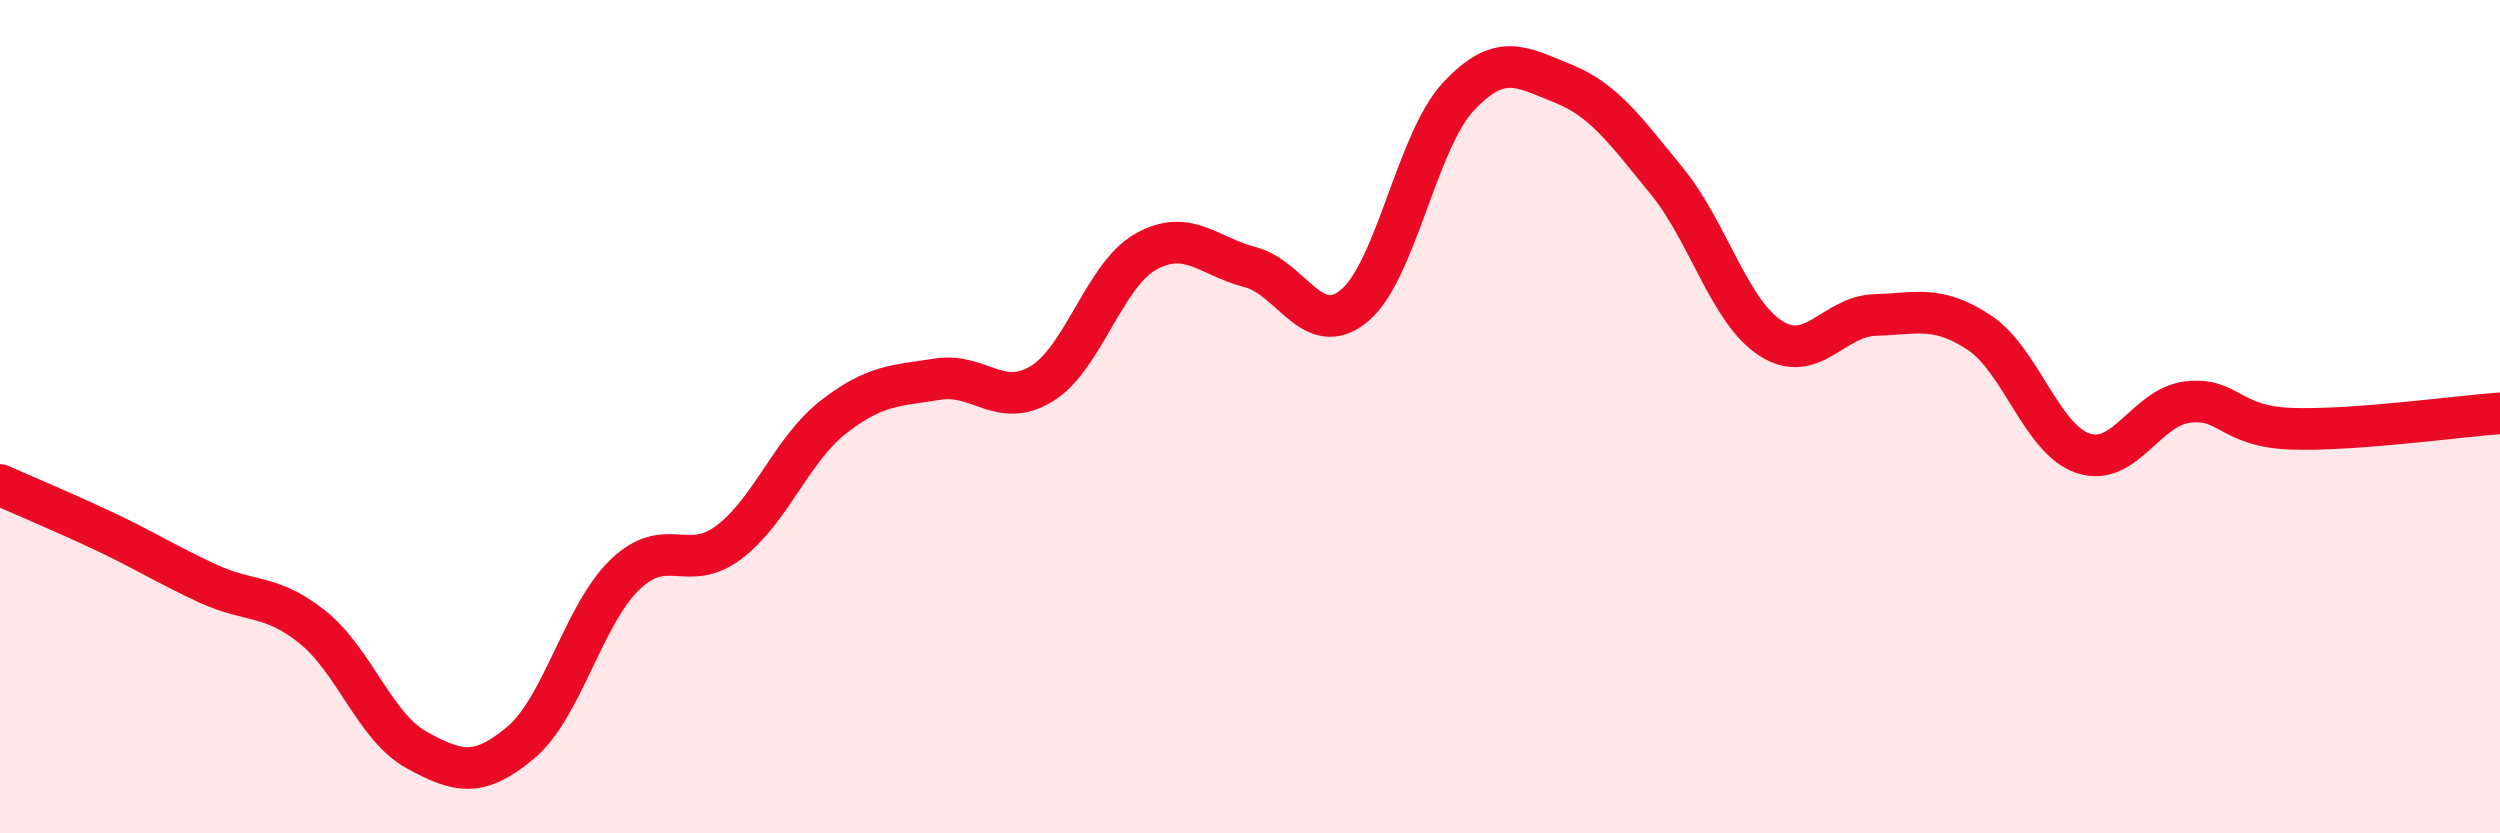
    <svg width="60" height="20" viewBox="0 0 60 20" xmlns="http://www.w3.org/2000/svg">
      <path
        d="M 0,11.64 C 0.5,11.86 1.5,12.28 2.5,12.75 C 3.5,13.22 4,13.55 5,14.01 C 6,14.47 6.5,14.25 7.5,15.05 C 8.5,15.85 9,17.45 10,18 C 11,18.55 11.5,18.66 12.5,17.82 C 13.5,16.98 14,14.75 15,13.79 C 16,12.83 16.5,13.77 17.5,13.01 C 18.5,12.25 19,10.79 20,10.01 C 21,9.23 21.5,9.26 22.5,9.1 C 23.5,8.94 24,9.82 25,9.21 C 26,8.6 26.5,6.6 27.5,6.04 C 28.5,5.48 29,6.15 30,6.41 C 31,6.67 31.5,8.16 32.5,7.34 C 33.5,6.52 34,3.39 35,2.32 C 36,1.25 36.5,1.6 37.5,2 C 38.5,2.4 39,3.12 40,4.34 C 41,5.56 41.5,7.48 42.5,8.12 C 43.5,8.76 44,7.59 45,7.56 C 46,7.53 46.5,7.32 47.5,7.98 C 48.5,8.64 49,10.55 50,10.88 C 51,11.21 51.5,9.77 52.5,9.65 C 53.5,9.53 53.5,10.24 55,10.29 C 56.5,10.34 59,9.99 60,9.92L60 20L0 20Z"
        fill="#EB0A25"
        opacity="0.1"
        stroke-linecap="round"
        stroke-linejoin="round"
      />
      <path
        d="M 0,11.64 C 0.5,11.86 1.5,12.28 2.5,12.75 C 3.5,13.22 4,13.55 5,14.01 C 6,14.47 6.5,14.25 7.5,15.05 C 8.5,15.85 9,17.45 10,18 C 11,18.55 11.5,18.66 12.5,17.82 C 13.5,16.98 14,14.75 15,13.79 C 16,12.83 16.5,13.77 17.5,13.01 C 18.5,12.25 19,10.79 20,10.01 C 21,9.23 21.5,9.26 22.5,9.1 C 23.5,8.94 24,9.82 25,9.21 C 26,8.6 26.5,6.6 27.5,6.04 C 28.5,5.48 29,6.15 30,6.41 C 31,6.67 31.5,8.16 32.5,7.34 C 33.5,6.52 34,3.39 35,2.32 C 36,1.25 36.5,1.6 37.5,2 C 38.5,2.4 39,3.12 40,4.34 C 41,5.56 41.5,7.48 42.5,8.12 C 43.5,8.76 44,7.59 45,7.56 C 46,7.53 46.5,7.32 47.5,7.98 C 48.5,8.64 49,10.55 50,10.88 C 51,11.21 51.5,9.77 52.5,9.65 C 53.5,9.53 53.5,10.24 55,10.29 C 56.5,10.34 59,9.99 60,9.92"
        stroke="#EB0A25"
        stroke-width="1"
        fill="none"
        stroke-linecap="round"
        stroke-linejoin="round"
      />
    </svg>
  